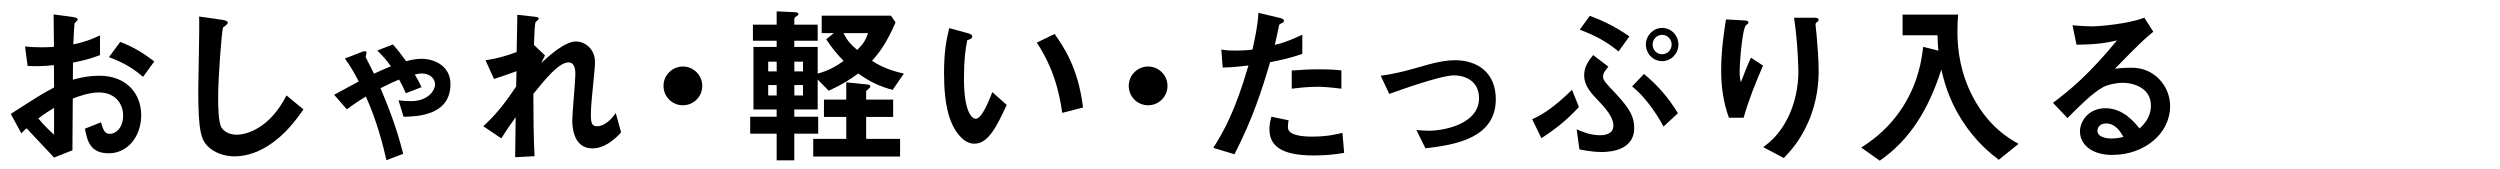 <?xml version="1.0" encoding="UTF-8"?><svg id="_レイヤー_2" xmlns="http://www.w3.org/2000/svg" xmlns:xlink="http://www.w3.org/1999/xlink" viewBox="0 0 650 44"><defs><style>.cls-1{clip-path:url(#clippath);}.cls-2{fill:none;}</style><clipPath id="clippath"><rect class="cls-2" width="650" height="44"/></clipPath></defs><g id="mask"><g class="cls-1"><path d="m2.81,29.62c7.38-4.77,8.24-5.26,11.25-6.88l-.04-5.8c-2.7.27-4.32.31-6.84.22l-.67-5.08c1.26.13,2.34.22,4.41.22,1.12,0,1.8-.04,3.11-.13-.04-5.08-.04-5.49-.09-8.42l4.99.67c1.26.18,1.26.5,1.26.72,0,.18-.67.72-.76.86-.18.27-.31,4.68-.36,5.54,2.88-.63,4.41-1.17,6.93-2.34v5.13c-2.83,1.08-4.95,1.53-7.02,1.94l-.04,4.45c1.3-.36,3.74-1.03,6.93-1.03,6.97,0,10.84,4.63,10.84,10.26s-3.6,9.9-8.42,9.9-5.58-3.11-6.21-6.39l4.18-1.67c.54,1.84.9,3.01,2.29,3.01,1.62,0,3.46-1.62,3.46-4.77s-2.16-5.99-6.25-5.99c-2.65,0-5.26.99-6.84,1.58-.04,7.15-.04,7.96-.09,13.45l-4.77,1.89c-1.94-2.07-3.06-3.29-7.16-7.61-.63.58-.72.63-1.35,1.31l-2.75-5.04Zm11.25-1.58c-1.26.77-2.21,1.35-4.09,2.75,1.44,1.8,3.28,3.51,4.09,4.23v-6.97Zm23.13-8.05c-2.03-1.75-4.37-3.46-8.86-5.13l2.92-3.96c3.69,1.35,6.66,3.38,8.86,5.08l-2.92,4Z"/><path d="m69.91,37.77c-3.78,2.47-7.07,2.88-8.96,2.88-2.83,0-5.13-1.04-6.57-2.29-2.12-1.84-2.83-4.14-2.83-14.94,0-2.75.36-16.11.22-19.12l5.98.85c1.08.14,1.49.45,1.49.72,0,.36-.54.72-1.26,1.3-.36,1.17-1.26,13.05-1.26,18,0,2.07,0,6.43.85,7.96.09.13,1.08,1.89,3.96,1.89,2.52,0,8.55-1.57,12.96-10.21l4.41,3.64c-1.84,2.56-4.54,6.43-9,9.31Z"/><path d="m104.92,30.34l-1.31-4.27c.54.09,1.49.22,3.29.22,4.32,0,6.21-2.7,6.21-4.36,0-1.58-1.4-2.83-3.46-2.83-.67,0-1.4.18-1.8.27.63,1.04,1.21,2.12,1.75,3.29l-4.09,1.58c-.58-1.4-1.08-2.39-1.75-3.56-1.35.54-2.43,1.04-4.82,2.25,2.12,5.04,4.14,10.17,5.89,17.05l-4.36,1.67c-.81-3.65-2.47-10.26-5.35-16.56-2.57,1.58-3.83,2.52-4.95,3.33l-3.29-3.78c3.96-2.16,4.37-2.38,6.39-3.46-1.35-2.61-2.2-4-3.6-5.98l4.46-1.71c.22-.09,1.17-.45,1.17.18,0,.18-.23.99-.23,1.17,0,.04.45.9.45.9.67,1.35,1.04,2.02,1.71,3.42,1.62-.72,2.52-1.17,4.41-1.94-1.21-1.66-2.12-2.7-3.55-4.09l4.05-1.57c1.3,1.44,2.07,2.43,3.46,4.36.94-.27,2.34-.63,3.96-.63,3.46,0,7.56,1.89,7.56,6.57,0,8.24-8.77,8.42-12.19,8.5Z"/><path d="m154.01,38.58c-5.22,0-5.22-6.25-5.22-7.38,0-1.71.81-10.08.81-11.97,0-1.17-.23-3.01-1.75-3.01-2.57,0-6.03,4.32-9.18,8.19.04,6.25.04,10.93.31,16.2l-5.04.27.13-10.4c-1.4,1.94-2.16,3.02-3.74,5.49l-4.68-3.15c3.06-2.79,5.4-5.62,8.55-10.35l.09-3.96c-2.38.85-3.6,1.3-5.85,2.02l-2.21-4.86c3.69-.54,6.48-1.53,8.1-2.16l.18-9.67,4.45.5c.72.09,1.12.13,1.12.54,0,.13-.67.72-.81.85-.23.36-.32,2.52-.45,5.94l2.88,2.75-.99,1.98c1.75-1.62,6.03-5.62,9.04-5.62,2.25,0,4.95,1.84,4.95,5.4,0,.81-.04,1.3-.63,7.33-.4,3.96-.45,5.45-.45,6.34,0,2.48.45,2.97,1.67,2.97s2.97-.81,4.81-3.42l1.39,5.04c-2.07,2.21-4.54,4.14-7.51,4.14Z"/><path d="m177.55,27.37c-2.79,0-5.04-2.25-5.04-5.04s2.29-5.04,5.04-5.04,5.04,2.25,5.04,5.04-2.25,5.04-5.04,5.04Z"/><path d="m232.09,23.37c-3.46-.95-5.71-1.98-8.96-4.27-2.07,1.53-3.83,2.7-7.65,4.5l-2.88-2.93v7.79h-6.08v1.89h6.21v4.41h-6.21v6.93h-4.59v-6.93h-6.88v-4.41h6.88v-1.89h-6.03V12.21h6.03v-1.62h-6.17v-4.18h6.17v-3.46l4.63.22c.41,0,1.04.09,1.04.5,0,.22-.32.45-.5.54-.41.31-.58.45-.58.67v1.53h6.08v4.18h-6.08v1.62h6.08v6.93c2.56-.72,4.32-1.58,6.75-3.29-1.66-1.71-2.83-3.1-4.54-5.62l1.98-1.62h-3.15v-4.54h18l1.21,1.75c-2.34,5.35-4.05,7.65-6.12,9.99,3.11,2.12,6.75,2.97,8.28,3.33l-2.92,4.23Zm-30.15-7.33h-2.21v2.52h2.21v-2.52Zm0,6.08h-2.21v2.7h2.21v-2.7Zm6.84-6.08h-2.25v2.52h2.25v-2.52Zm0,6.08h-2.25v2.7h2.25v-2.7Zm2.66,18.58v-4.59h8.59v-5.71h-5.8v-4.5h5.8v-4.5l5.22.54c.54.04,1.03.13,1.03.54,0,.18-.13.31-.27.45-.72.63-.81.68-.81.95v2.02h7.02v4.5h-7.02v5.71h8.82v4.59h-22.59Zm7.87-32.08c.99,1.94,1.8,2.88,3.56,4.37,1.57-1.53,2.2-2.56,2.83-4.37h-6.39Z"/><path d="m253.37,37.36c-1.44,0-2.57-.76-3.33-1.48-3.15-3.06-4.59-8.33-4.59-16.87,0-5.76.63-8.69,1.35-11.7l4.95,1.35c.31.09,1.04.31,1.04.85,0,.5-.54.67-1.31.95-.49,2.47-.85,5.08-.85,10.03,0,8.77,2.16,10.39,3.06,10.39,1.62,0,3.46-4.77,4.32-6.93l3.73,3.33c-2.47,5.31-4.72,10.08-8.37,10.08Zm22.81-8.01c-1.3-9.36-4.27-14.67-6.61-18.27l4.63-2.25c2.16,3.06,6.17,8.73,7.38,19.12l-5.4,1.4Z"/><path d="m298.51,27.37c-2.79,0-5.04-2.25-5.04-5.04s2.29-5.04,5.04-5.04,5.04,2.25,5.04,5.04-2.25,5.04-5.04,5.04Z"/><path d="m330.23,16.17c-2.21,7.47-4.54,14.71-9.27,23.94l-5.49-1.67c2.7-4.36,5.58-9.22,9.13-21.42-3.6.45-5.13.5-6.7.54l-.36-4.68c.5.09,1.44.27,3.64.27.63,0,3.46-.04,4.46-.27.67-3.06,1.44-6.52,1.53-9.54l5.53,1.31c.09,0,1.12.22,1.12.72,0,.31-.13.45-.54.63-.58.27-.67.32-.76.76-.41,2.03-.76,3.65-1.08,4.91,2.66-.58,5.35-1.8,7.16-2.66v5c-1.53.5-3.42,1.21-8.37,2.16Zm11.38,24.25c-8.1,0-11.56-2.25-11.56-6.84,0-.23,0-1.67.54-3.24l4.45.95c-.18.85-.18,1.58-.18,1.67,0,.58.09.94.54,1.35,1.26,1.17,4.68,1.21,5.71,1.21,4.18,0,6.61-.67,7.92-.99l.45,5.22c-2.29.4-4.72.67-7.87.67Zm.99-17.86c-2.88,0-5.67.36-6.75.5v-4.73c2.34-.18,4.59-.31,6.97-.31,3.15,0,4.59.13,5.94.27v4.77c-3.38-.45-5.49-.5-6.17-.5Z"/><path d="m370.6,38.53l-2.34-4.72c1.67.13,2.56.18,3.29.18,3.73,0,13-1.67,13-8.46,0-4.82-4.14-5.94-6.48-5.94-2.03,0-6.48,1.35-8.77,2.07-.9.27-3.83,1.21-8.1,2.75l-2.21-4.72c4.32-.58,7.38-1.49,12.06-2.83,2.79-.81,5.4-1.21,7.24-1.21,5.58,0,10.62,3.01,10.62,10.17,0,10.12-10.67,11.88-18.31,12.73Z"/><path d="m400.75,35.92l-2.38-4.91c1.93-.9,4.91-2.34,10.35-7.65l1.8,4.46c-3.29,3.6-6.71,6.17-9.76,8.1Zm15.61,3.6c-.76,0-2.56-.04-5.71-.67l-.72-5.22c1.58.67,3.55,1.53,6.17,1.53.45,0,3.38,0,3.38-2.48,0-1.53-.86-3.28-3.6-6.16-2.25-2.34-4-4.19-4-6.98,0-2.2,1.22-3.87,2.34-5.22l3.96,3.02c-.67.81-1.39,1.62-1.39,2.56s.54,1.53,3.24,4.37c4.18,4.41,4.86,6.52,4.86,9.09,0,5.45-5.71,6.17-8.5,6.17Zm4.46-26.14c-3.24-2.66-5.98-4.09-10.08-5.67l2.61-3.6c2.79,1.08,6.08,2.43,10.3,5.35l-2.83,3.92Zm11.7,19.53c-.94-1.71-2.25-4.05-4.72-7.02-1.35-1.62-2.12-2.29-3.46-3.42l3.1-3.24c3.51,2.92,6.3,6.07,8.82,10.21l-3.74,3.46Zm-.36-17.01c-2.38,0-4.23-1.98-4.23-4.32s1.89-4.32,4.23-4.32,4.23,1.93,4.23,4.32-1.93,4.32-4.23,4.32Zm0-6.84c-1.4,0-2.48,1.17-2.48,2.52s1.04,2.52,2.48,2.52c1.35,0,2.47-1.12,2.47-2.52s-1.12-2.52-2.47-2.52Z"/><path d="m453.35,30.61h-3.83c-1.44-3.92-2.02-8.1-2.02-12.24,0-5.53.85-10.75,1.26-13.32l4.91.27c.27,0,.94.09.94.54,0,.31-.45.5-.63.67-.94.76-1.67,9.36-1.67,12.06,0,1.3.09,1.8.32,2.79.58-1.53,1.48-3.87,2.61-6.39l3.15,2.07c-1.93,4.41-3.74,8.91-5.04,13.54Zm16.74,1.26c-2.11,4.81-4.68,7.51-6.3,9.22l-5.35-2.83c1.62-1.21,4.18-3.2,6.39-7.6,1.84-3.74,2.75-7.92,2.75-12.06,0-.5-.13-7.42-1.12-13.99h5.44c.14,0,.95,0,.95.58,0,.4-.81.67-.81,1.08s.22,2.29.27,2.75c.27,3.15.54,6.48.54,9.45,0,2.7-.27,7.78-2.75,13.41Z"/><path d="m519.68,41.55c-2.03-1.58-5.9-4.54-9.58-10.3-3.6-5.67-4.72-10.48-5.35-13.14-3.42,10.57-8.24,18.27-16.02,23.67l-4.81-3.42c2.43-1.58,7.02-4.59,10.93-10.75,4.09-6.52,4.81-12.42,5.17-15.43l3.96.99c-.13-1.35-.18-2.2-.22-4h-9.09V3.79h14.44c-.13,1.4-.18,3.11-.18,4.54,0,4.77.81,10.89,4.14,17.1,4.09,7.6,9.31,10.62,11.75,11.97l-5.13,4.14Z"/><path d="m549.29,40.29c-5.62,0-8.5-2.83-8.5-6.16,0-2.57,2.2-5.99,6.61-5.99,4.68,0,7.6,3.69,8.87,5.27.99-.9,2.97-2.79,2.97-5.99,0-4.46-4.37-5.89-7.29-5.89-1.93,0-4.05.54-5.13,1.12-2.79,1.48-6.75,5.49-9.27,8.05l-3.78-3.96c4.68-3.51,9.45-7.51,16.65-16.24-2.7.63-5.17,1.08-10.53,1.12l-1.04-5.04c1.08.09,3.65.27,5.04.27,1.71,0,9.36-.58,13.63-2.25l2.34,3.64c-2.7,2.25-3.46,2.97-9.99,9.63,1.49-.23,3.69-.27,4.37-.27,6.12,0,9.99,5,9.99,9.94,0,7.47-7.02,12.73-14.94,12.73Zm-1.71-8.19c-1.84,0-2.25,1.31-2.25,1.89,0,1.57,2.07,2.02,3.69,2.02,1.44,0,2.43-.27,3.06-.41-.58-1.03-1.93-3.51-4.5-3.51Z"/></g></g></svg>
